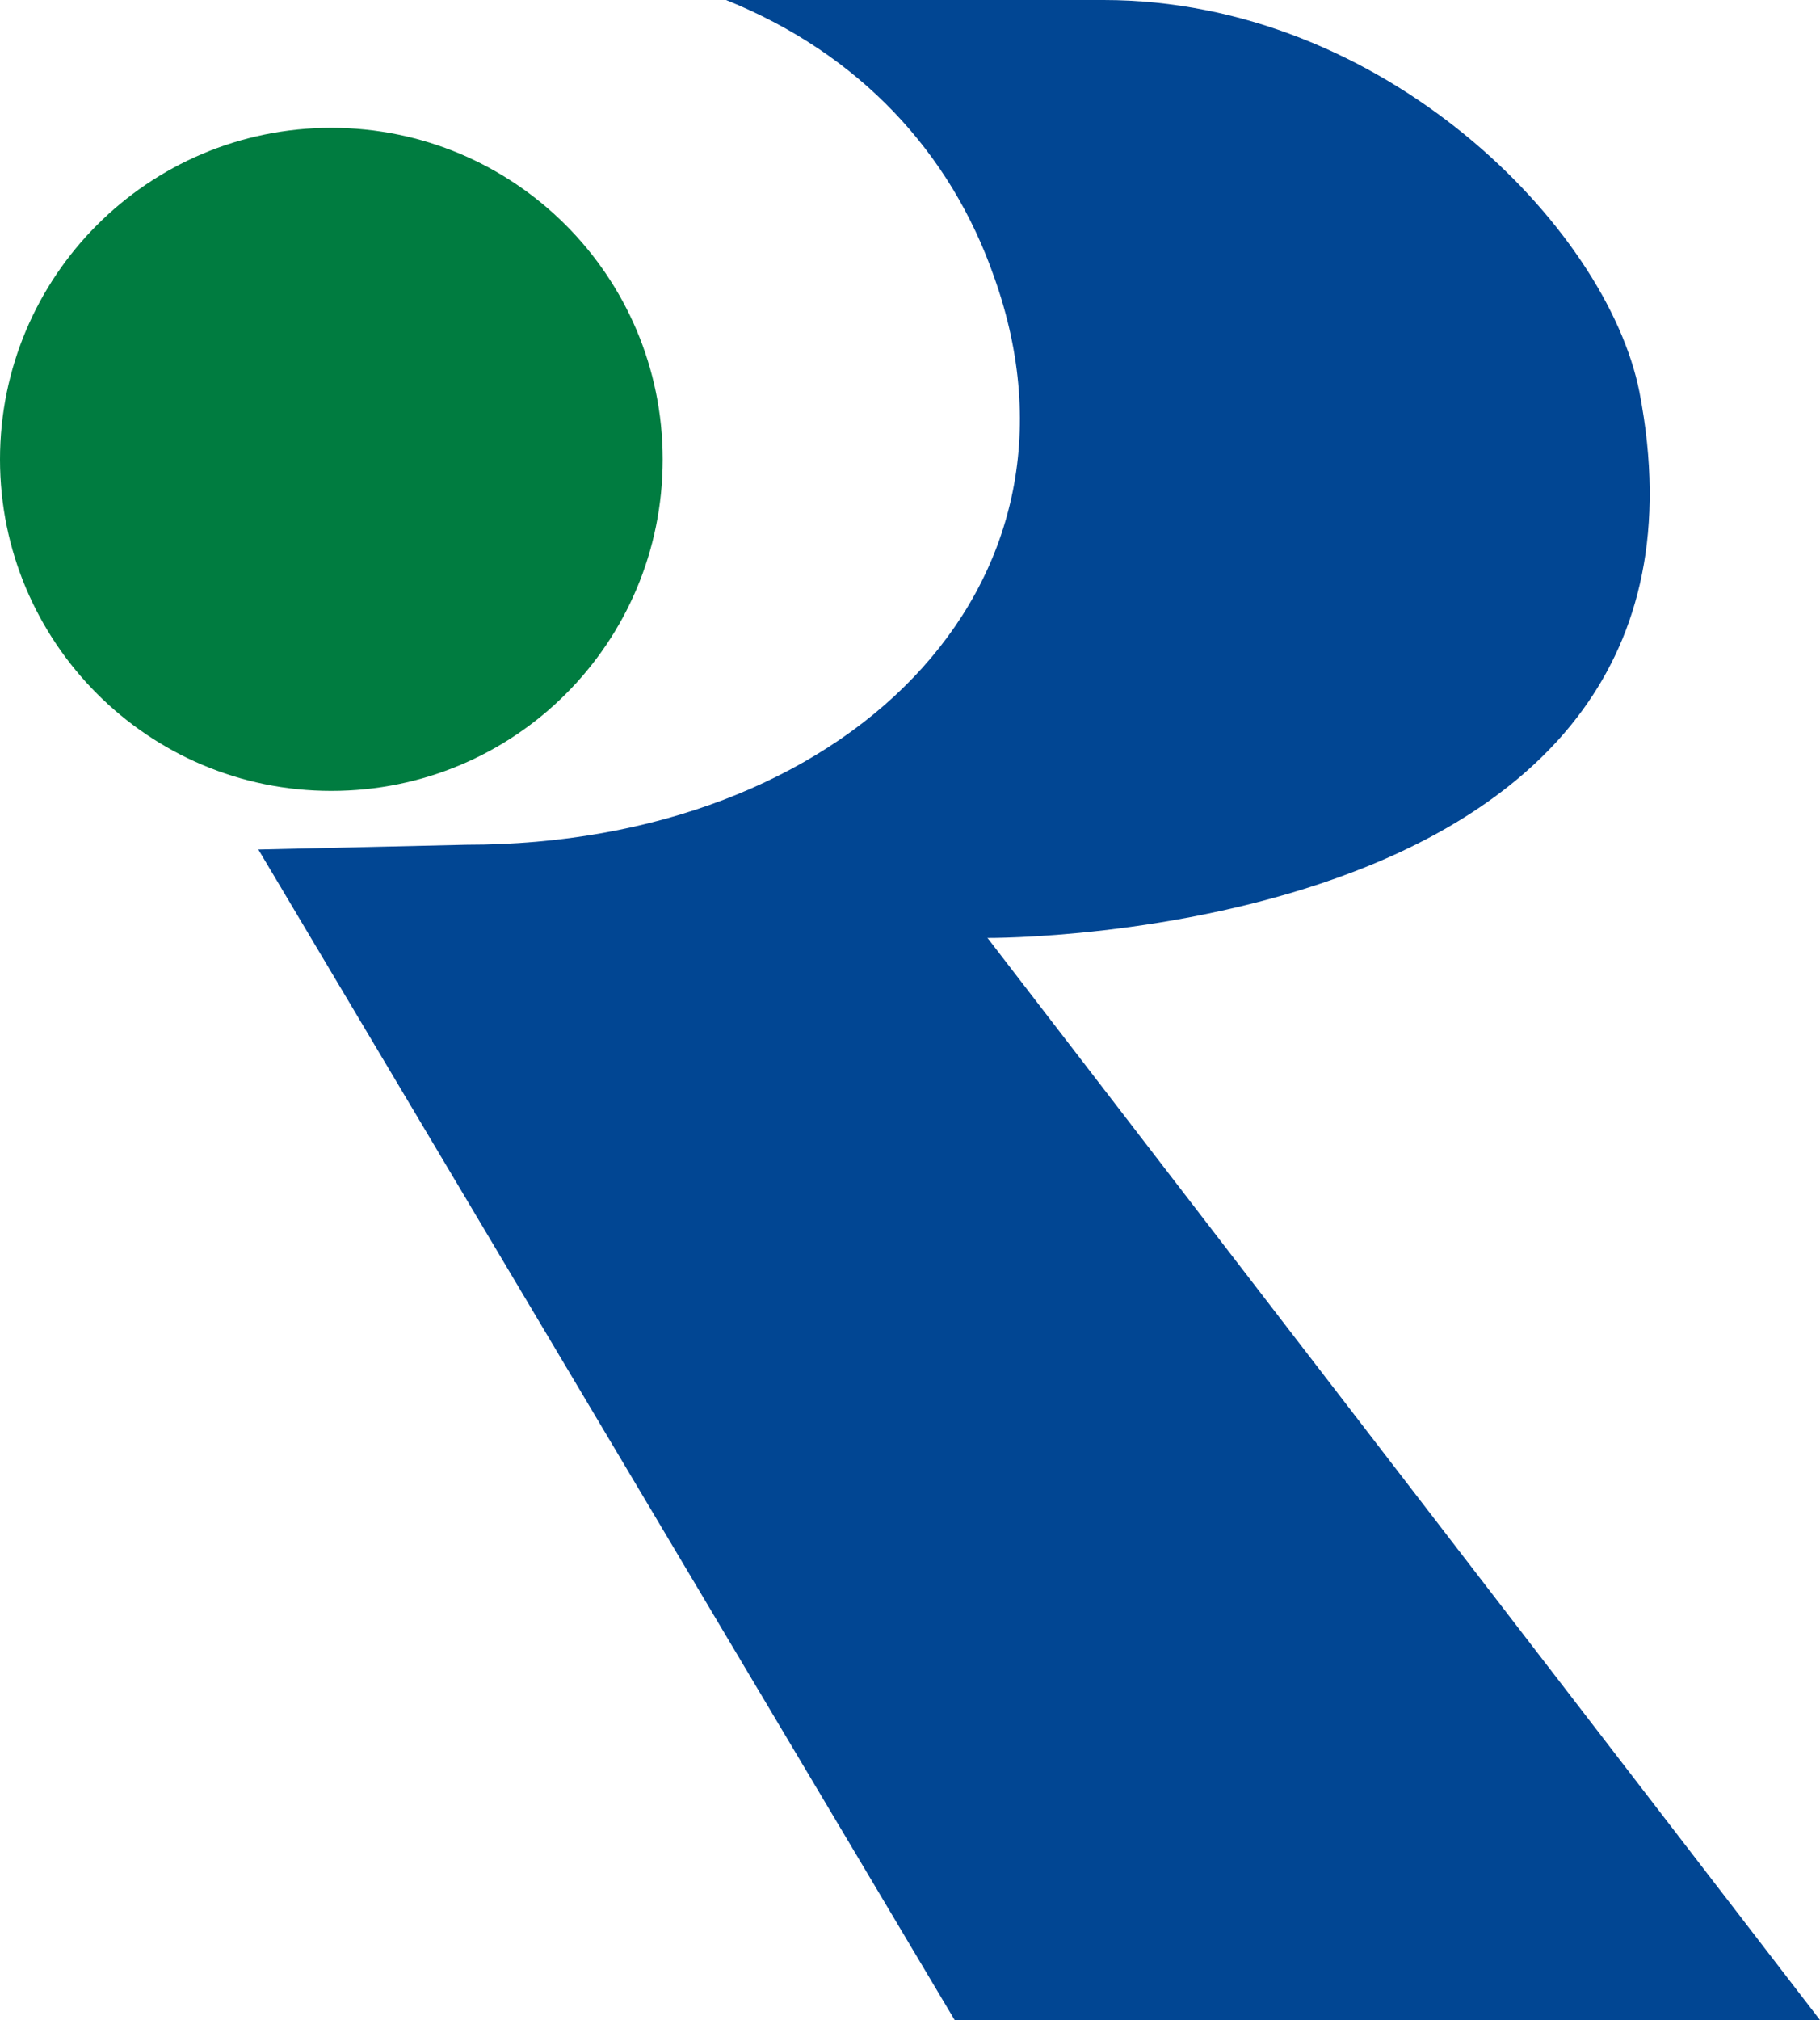 <?xml version="1.0" encoding="utf-8"?>
<!-- Generator: Adobe Illustrator 25.4.1, SVG Export Plug-In . SVG Version: 6.00 Build 0)  -->
<svg version="1.1" id="Isolationsmodus" xmlns="http://www.w3.org/2000/svg" xmlns:xlink="http://www.w3.org/1999/xlink" x="0px"
	 y="0px" viewBox="0 0 189.5 210.2" style="enable-background:new 0 0 189.5 210.2;" xml:space="preserve">
<style type="text/css">
	.st0{fill:#007C40;}
	.st1{fill-rule:evenodd;clip-rule:evenodd;fill:#014693;}
</style>
<g>
	<path class="st0" d="M0,47.8c0-19,15.4-34.5,34.5-34.5C53.5,13.3,69,28.7,69,47.8c0,19.1-15.4,34.5-34.5,34.5
		C15.4,82.3,0,66.8,0,47.8z"/>
	<path class="st0" d="M34.5,47.8"/>
</g>
<path class="st1" d="M102.9,97.7l86.6,112.5l-90.1,0L26.9,88.4l21.7-0.5c39.2,0,66.5-26.7,54.9-59.1C99,15.9,89.5,5.6,75.6,0h39.3
	c29.1,0,52.4,23.6,55.8,40.8c11.1,57.4-67.9,56.8-67.9,56.8L102.9,97.7z"/>
</svg>
